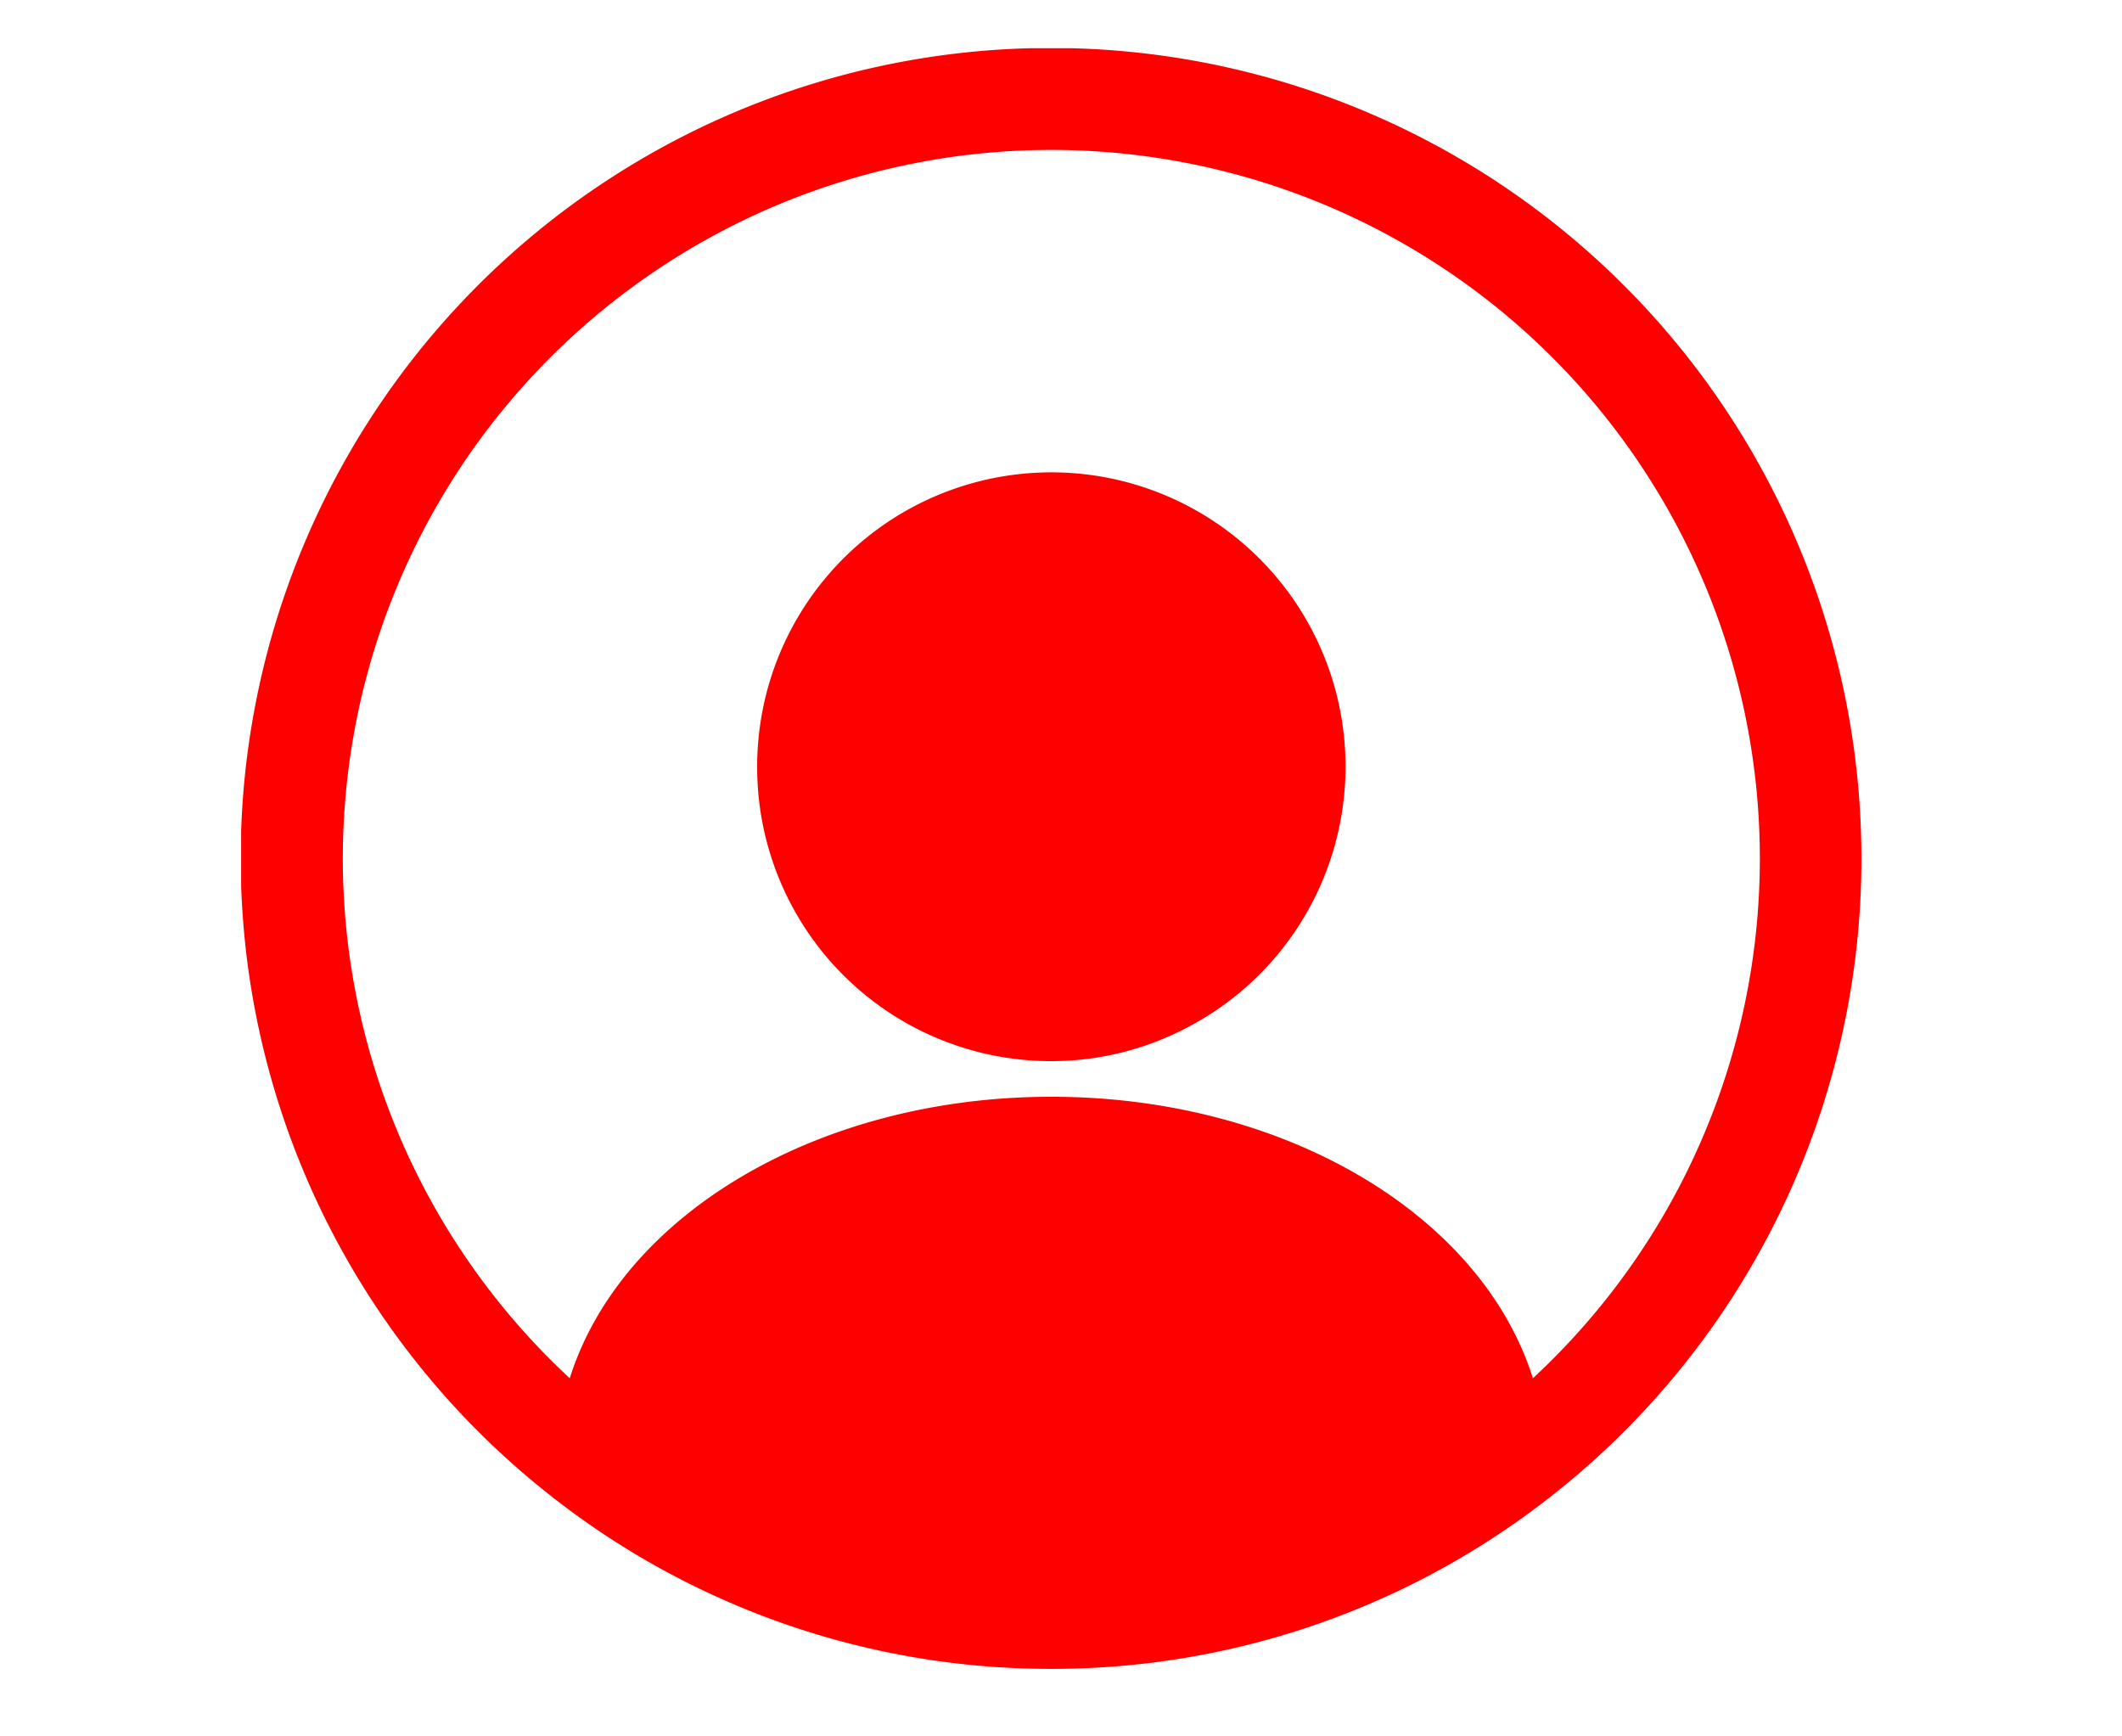 <svg xmlns="http://www.w3.org/2000/svg" xmlns:xlink="http://www.w3.org/1999/xlink" width="44" height="36" viewBox="0 0 44 36"><defs><clipPath id="a"><rect width="44" height="36" transform="translate(1118 20)" fill="none" stroke="#707070" stroke-width="1"/></clipPath><clipPath id="b"><rect width="33.6" height="33.6" transform="translate(0 0)" fill="red"/></clipPath></defs><g transform="translate(-1118 -20)" clip-path="url(#a)"><g transform="translate(1123 21)"><g clip-path="url(#b)"><path d="M16.8,33.6a16.738,16.738,0,0,1-9.2-2.739,16.967,16.967,0,0,1-1.417-1.039,16.8,16.8,0,1,1,22.494-24.9,16.8,16.8,0,0,1-1.265,24.9A16.739,16.739,0,0,1,16.8,33.6m0-11.861c4.811,0,8.909,2.426,9.985,5.836a14.691,14.691,0,1,0-19.971,0c1.075-3.41,5.174-5.836,9.986-5.836" fill="red"/><path d="M16.8,21A6.092,6.092,0,0,1,10.7,14.9a6.1,6.1,0,1,1,8.759,5.483A6.029,6.029,0,0,1,16.8,21" fill="red"/></g></g></g></svg>